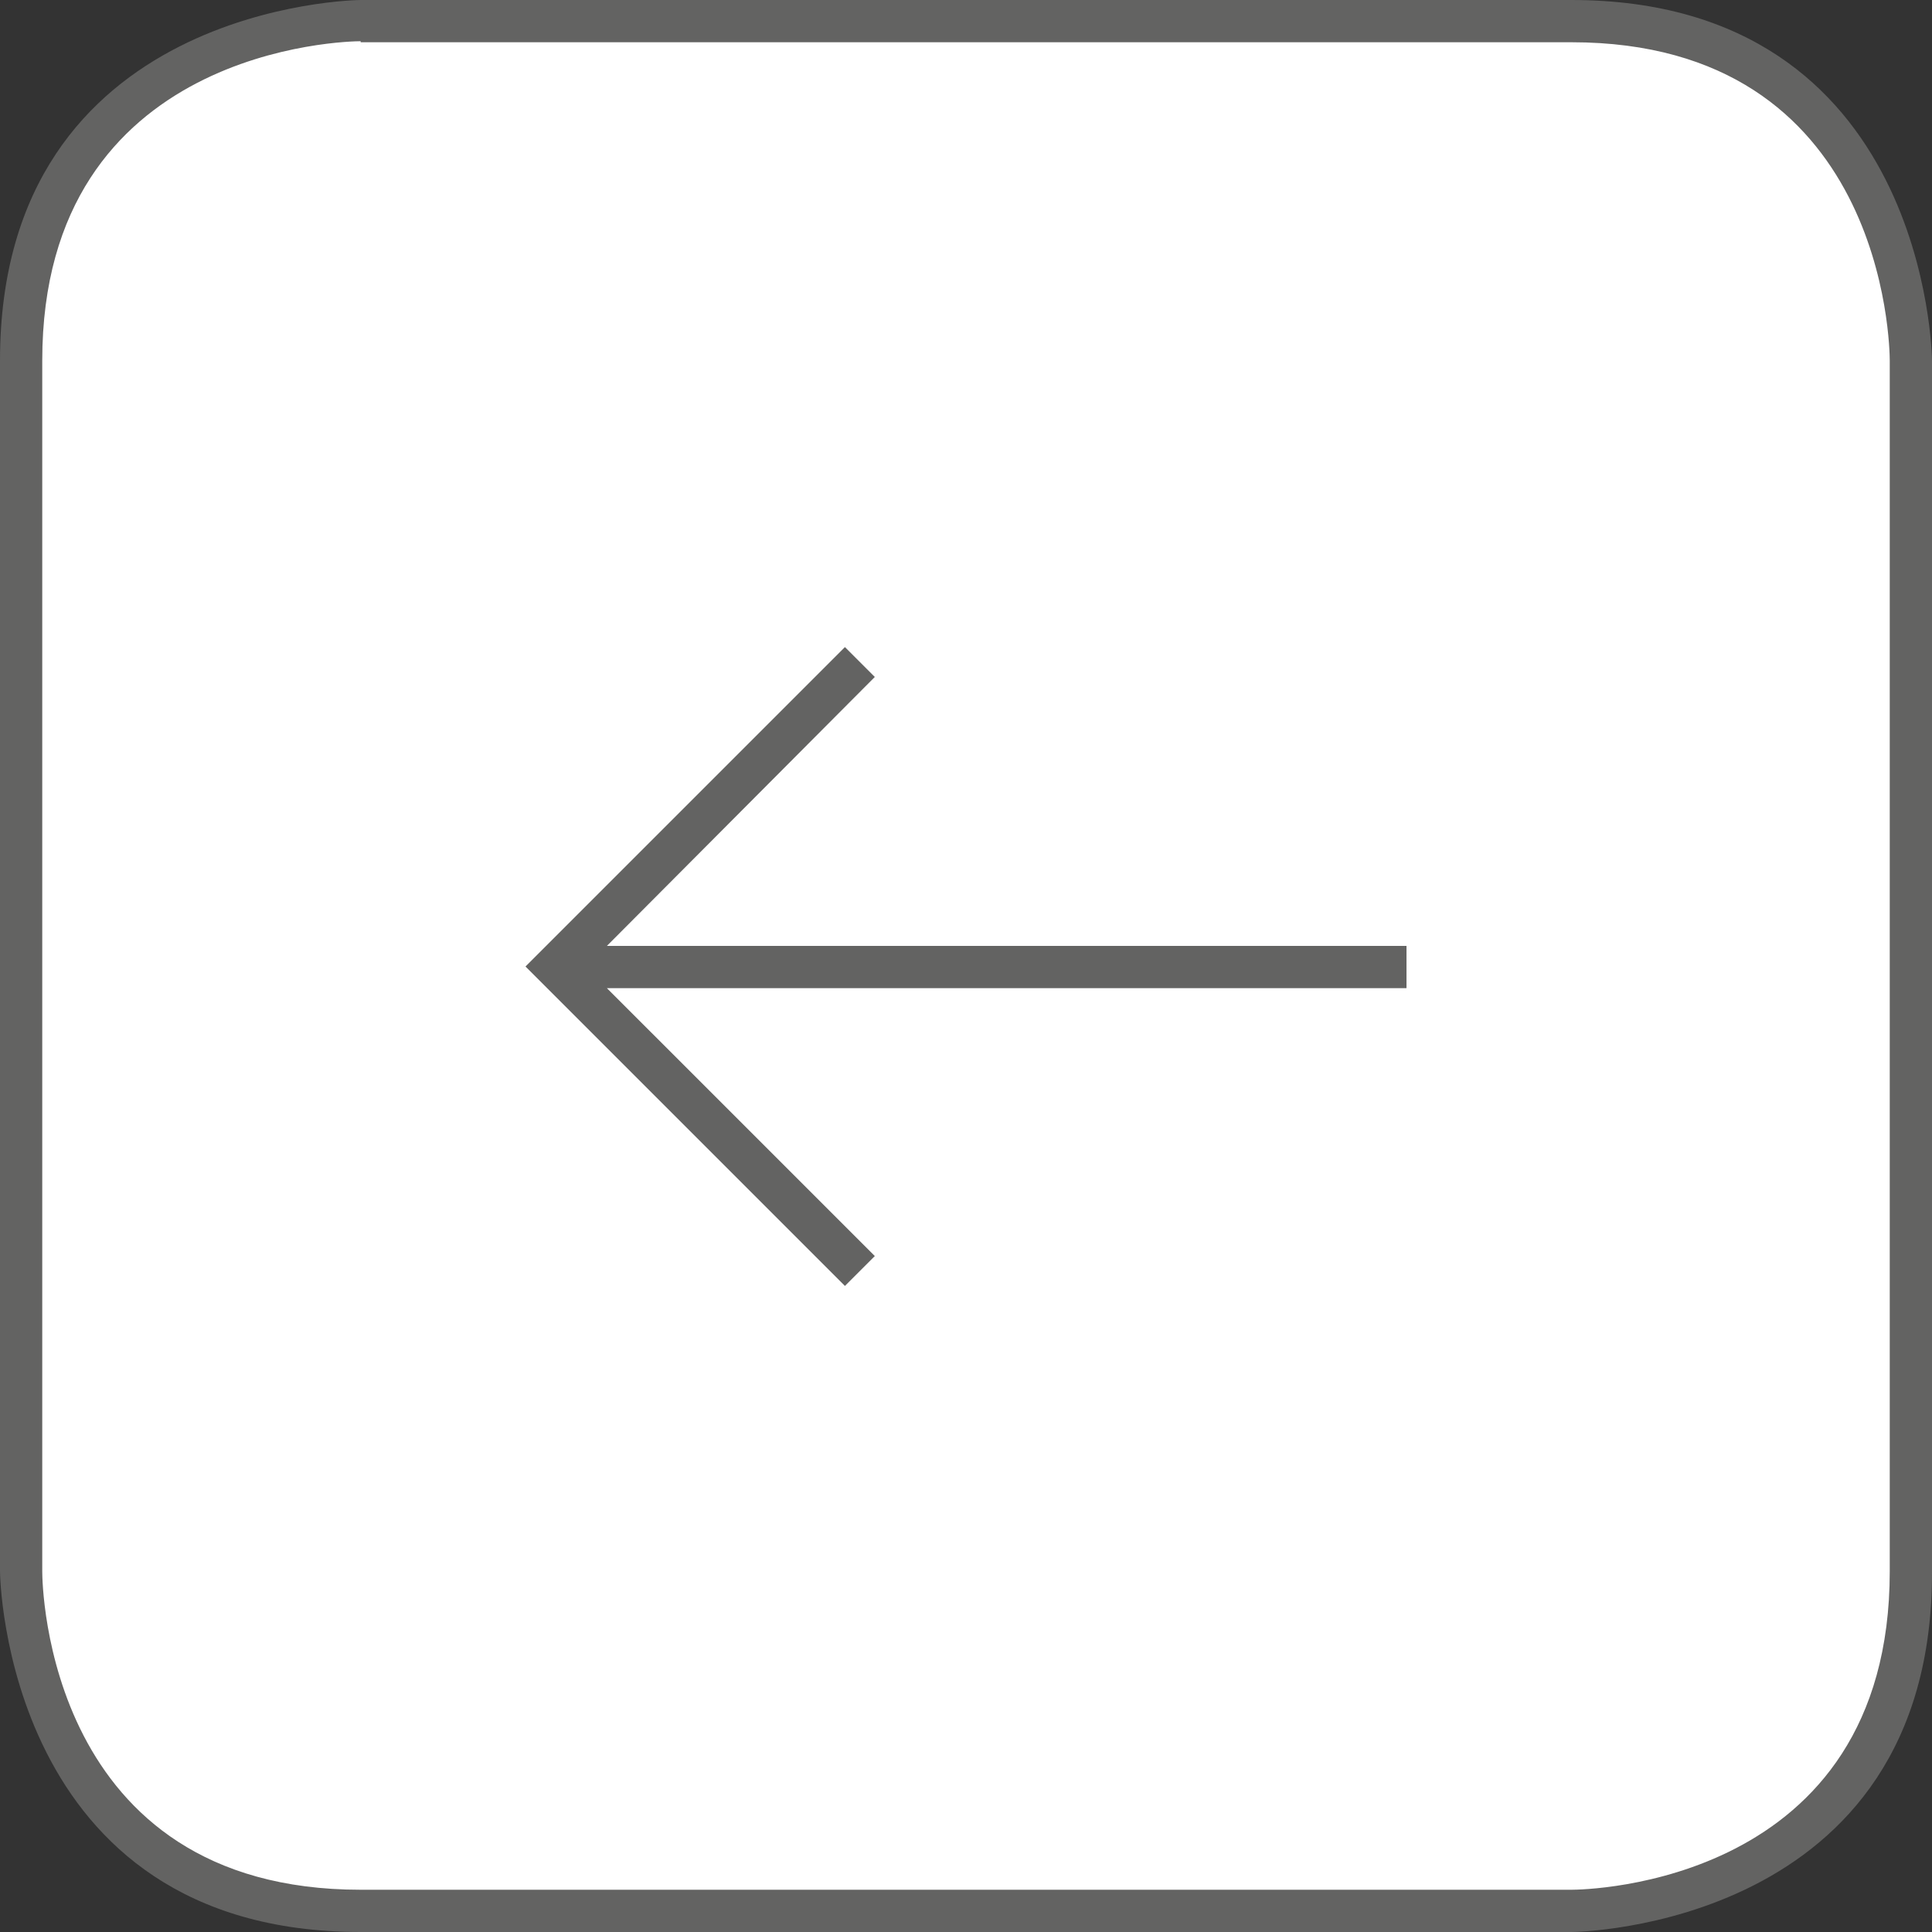 <svg xmlns="http://www.w3.org/2000/svg" width="187.5" height="187.5" viewBox="0 0 187.5 187.5">
  <rect x="0" y="0" width="187.5" height="187.5" fill="#333333" stroke="none"/>
  <defs>
    <style>
      .cls-1 {
        fill: #fff;
      }

      .cls-2 {
        fill: #636362;
      }
    </style>
  </defs>
  <title>btn_left</title>
  <g id="Layer_2" data-name="Layer 2">
    <g id="Layer_1-2" data-name="Layer 1">
      <g>
        <g>
          <path class="cls-1" d="M1.5,152.8s0,33.1,33.1,33.1H152.4s33.1,0,33.1-33.1V34.9s0-33.1-33.1-33.1H34.6S1.5,1.8,1.5,34.9Z"/>
          <path class="cls-2" d="M152.5,187.5H35c-34.6,0-35-34.7-35-35V35C0,.4,34.7,0,35,0H152.5c34.6,0,35,34.7,35,35V152.5C187.6,187.1,152.9,187.5,152.5,187.5ZM35,4C33.8,4,4.1,4.5,4.1,35V152.5c0,1.3.4,30.9,30.9,30.9H152.5c1.3,0,30.9-.4,30.9-30.9V35c0-1.3-.4-30.9-30.9-30.9H35Z"/>
        </g>
        <polygon class="cls-2" points="82 62.8 51.9 92.9 51.9 92.9 51 93.8 52 94.8 52 94.8 82 124.8 84.9 121.9 58.9 95.9 136.5 95.9 136.5 91.8 58.9 91.8 84.9 65.7 82 62.8"/>
      </g>
    </g>
  </g>
</svg>
